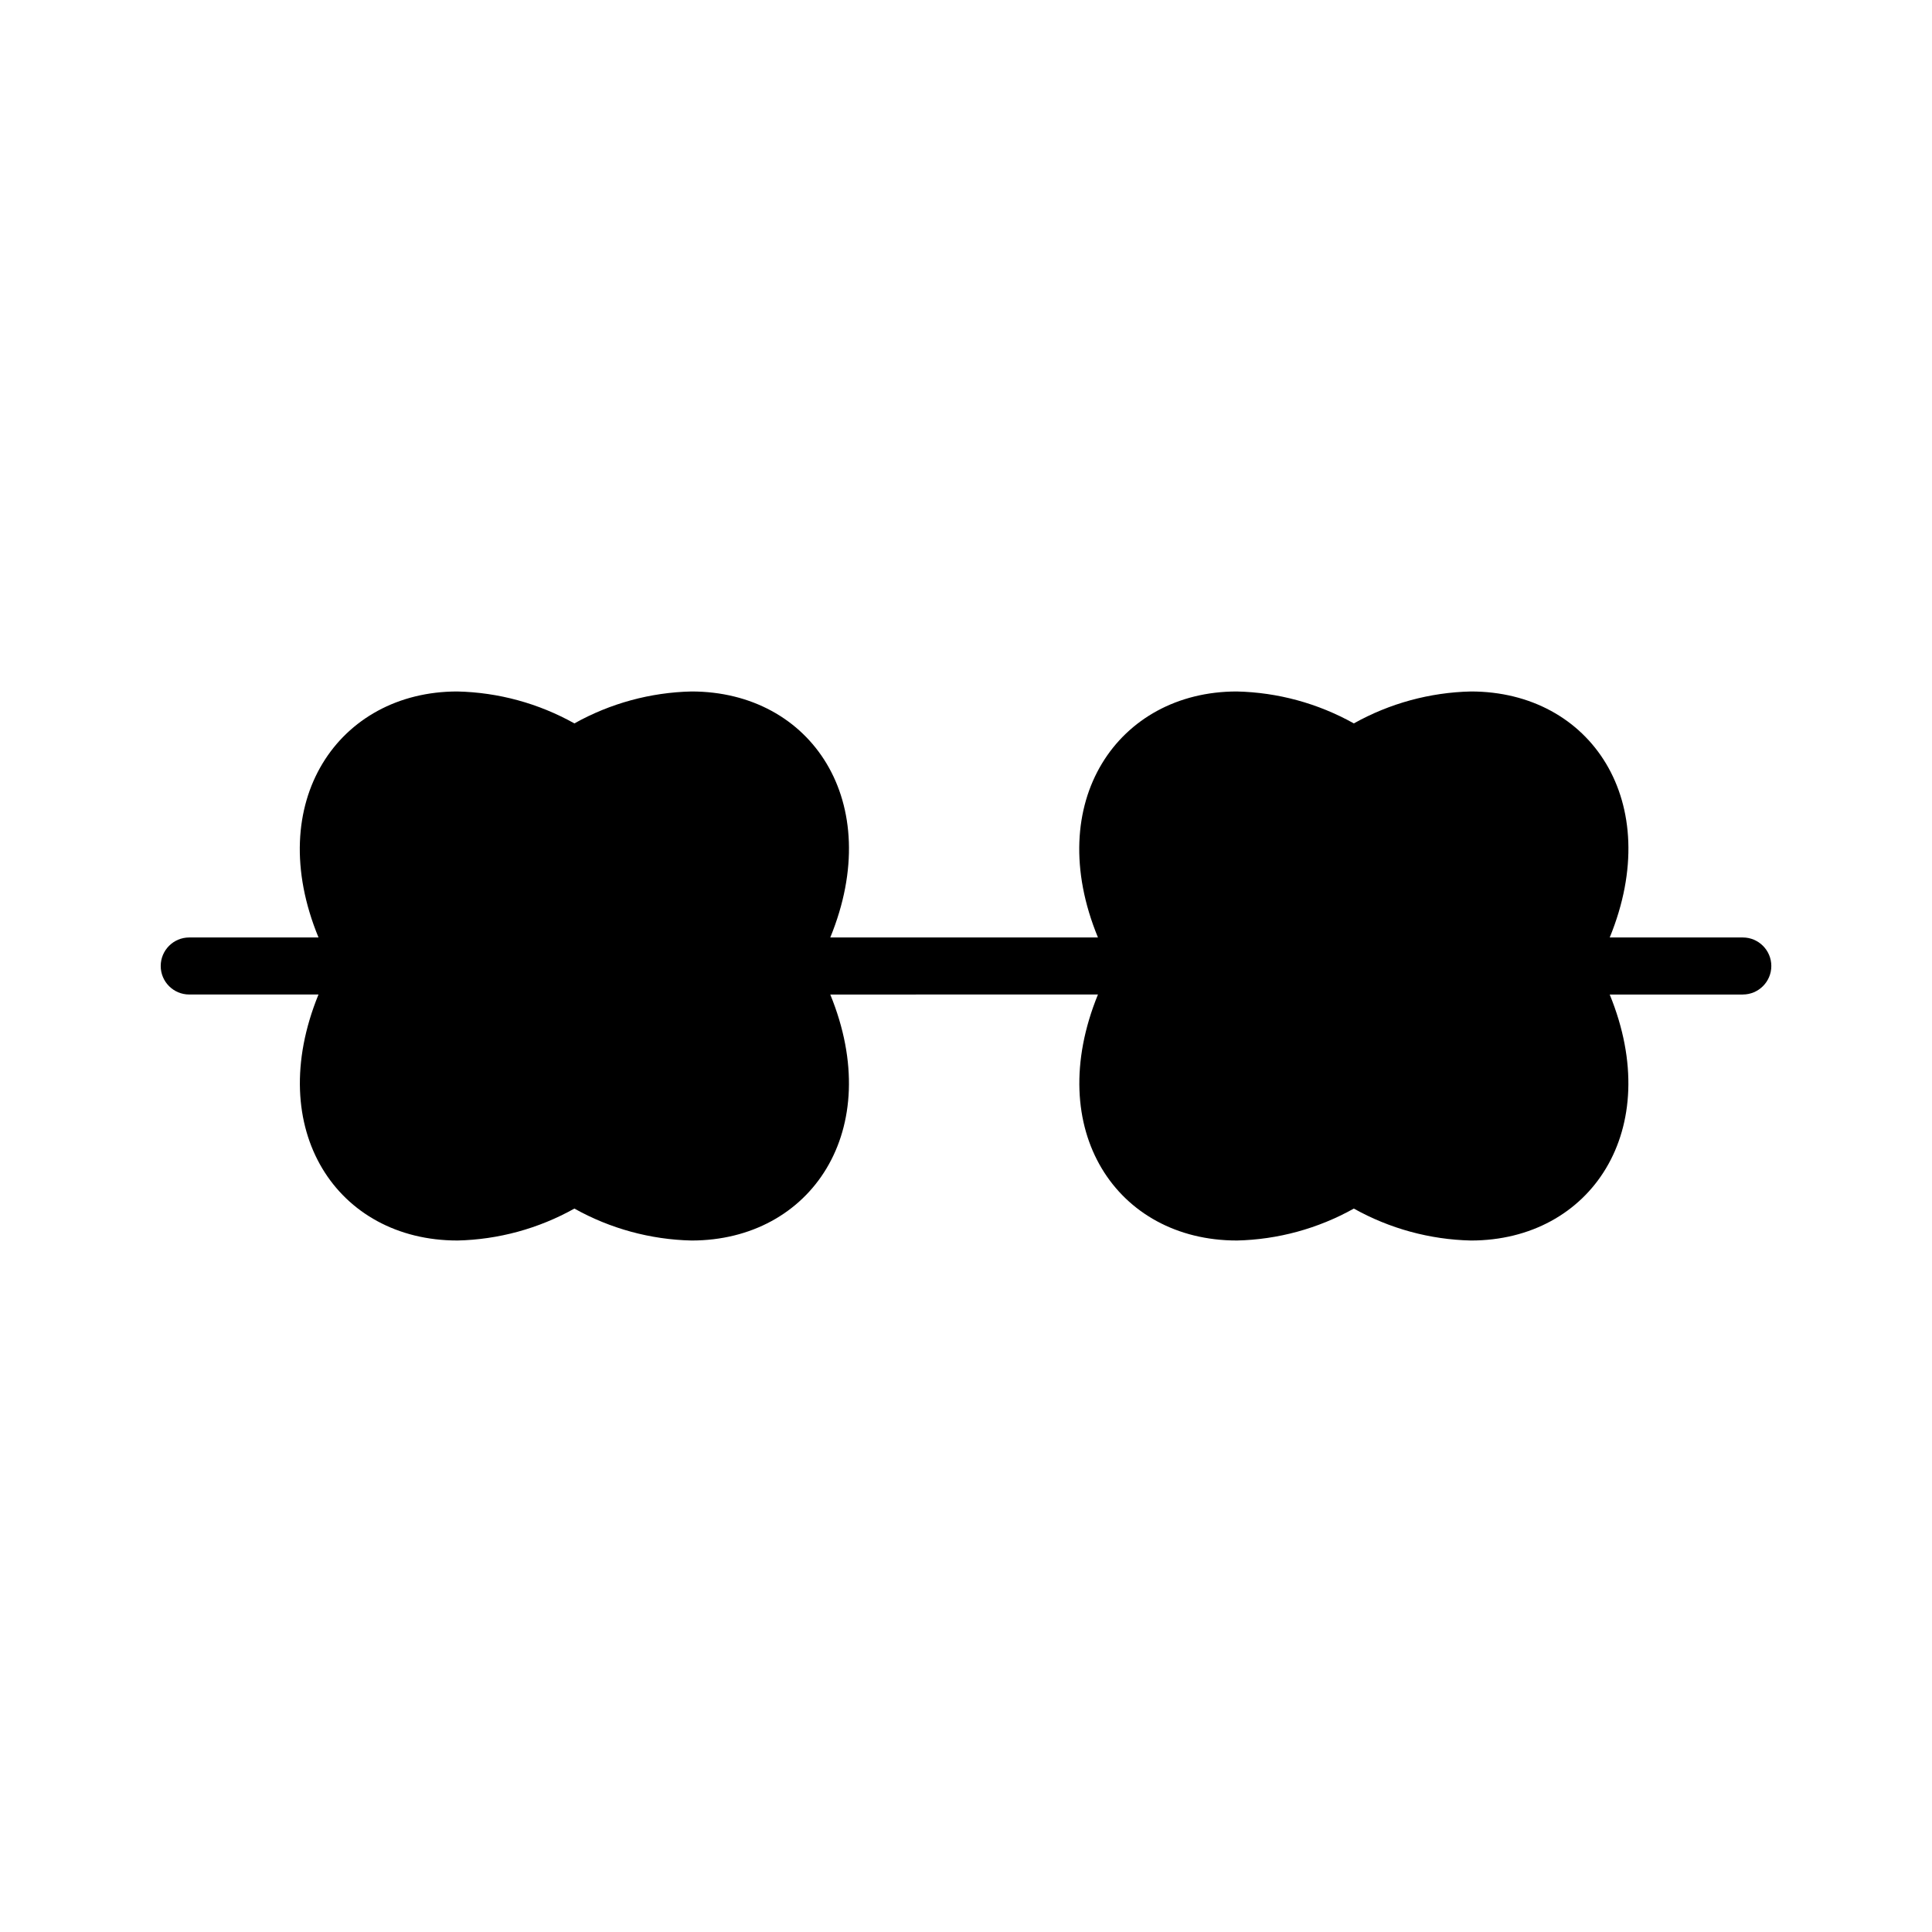 <?xml version="1.0" encoding="UTF-8"?>
<!-- The Best Svg Icon site in the world: iconSvg.co, Visit us! https://iconsvg.co -->
<svg fill="#000000" width="800px" height="800px" version="1.1" viewBox="144 144 512 512" xmlns="http://www.w3.org/2000/svg">
 <path d="m605.86 392.44h-35.266c14.711-35.922-5.039-65.191-36.777-65.191v7.559-7.559h-0.004c-10.879 0.242-21.535 3.148-31.031 8.461-9.5-5.316-20.156-8.223-31.035-8.461-31.438 0-51.59 29.27-36.777 65.191h-70.938c14.711-35.922-5.039-65.191-36.777-65.191v7.559-7.559c-10.883 0.242-21.539 3.148-31.035 8.461-9.496-5.316-20.152-8.223-31.035-8.461-31.438 0-51.59 29.27-36.777 65.191h-34.262c-4.172 0-7.555 3.383-7.555 7.559 0 4.172 3.383 7.555 7.555 7.555h34.258c-14.66 35.922 5.039 65.191 36.777 65.191l0.004 0.004c10.883-0.242 21.539-3.148 31.035-8.465 9.496 5.312 20.152 8.219 31.035 8.465 31.691 0 51.488-29.27 36.777-65.191l70.938-0.004c-14.66 35.922 5.039 65.191 36.777 65.191v0.004c10.879-0.242 21.535-3.148 31.035-8.465 9.496 5.312 20.152 8.219 31.031 8.465 31.691 0 51.488-29.27 36.777-65.191h35.266l0.004-0.004c4.172 0 7.559-3.383 7.559-7.555 0-4.176-3.387-7.559-7.559-7.559z"/>
</svg>